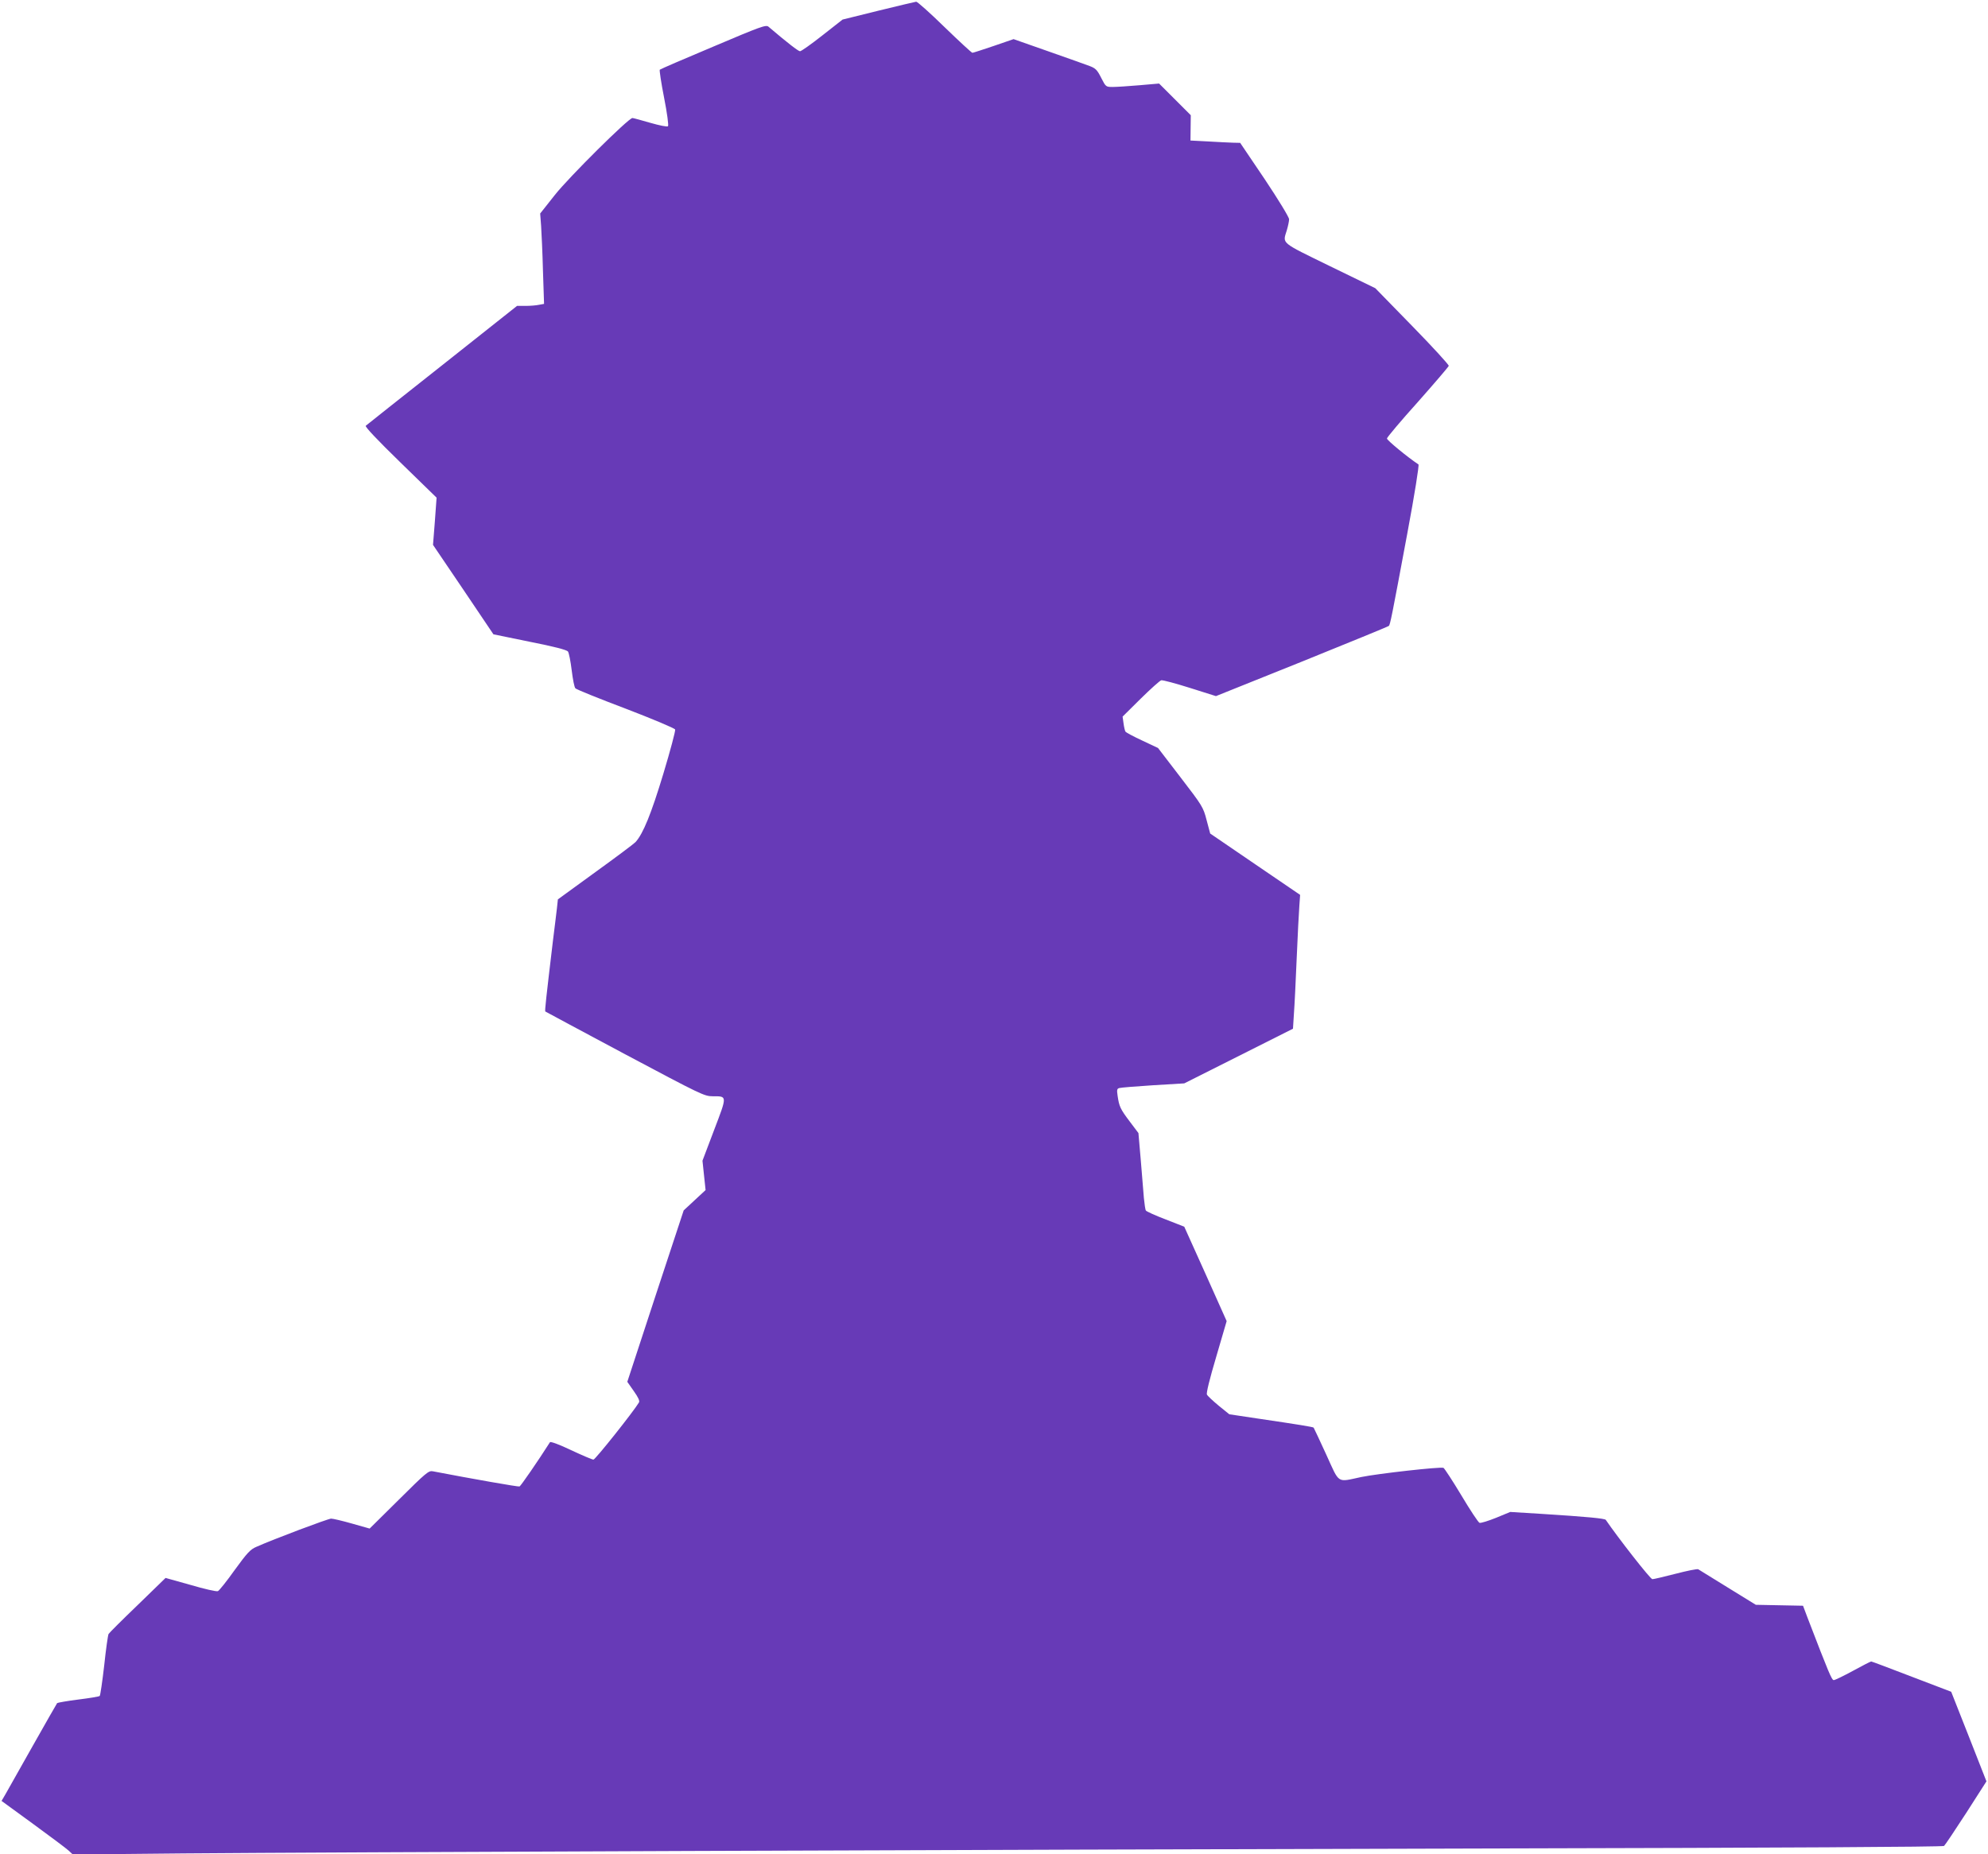 <?xml version="1.0" standalone="no"?>
<!DOCTYPE svg PUBLIC "-//W3C//DTD SVG 20010904//EN"
 "http://www.w3.org/TR/2001/REC-SVG-20010904/DTD/svg10.dtd">
<svg version="1.0" xmlns="http://www.w3.org/2000/svg"
 width="1280pt" height="1194pt" viewBox="0 0 1280 1194"
 preserveAspectRatio="xMidYMid meet">
<g transform="translate(0,1194) scale(0.1,-0.1)"
fill="#673ab7" stroke="none">
<path d="M5655 11871 l-230 -57 -130 -102 c-71 -56 -136 -102 -144 -102 -11 0
-82 55 -203 158 -16 14 -51 1 -355 -128 -186 -78 -341 -145 -345 -149 -3 -3 9
-85 28 -181 19 -96 30 -178 25 -183 -5 -5 -55 5 -114 22 -58 17 -110 31 -115
31 -25 0 -409 -381 -499 -495 l-95 -120 6 -80 c3 -44 9 -175 12 -291 l7 -211
-33 -6 c-18 -4 -57 -7 -87 -7 l-54 0 -482 -382 c-265 -209 -486 -385 -492
-390 -6 -6 74 -91 223 -236 l233 -227 -11 -152 -12 -152 195 -288 194 -288
234 -48 c157 -31 238 -52 246 -63 6 -8 17 -63 24 -121 7 -57 17 -110 24 -116
6 -7 152 -66 324 -131 172 -66 315 -126 318 -134 3 -8 -31 -136 -76 -285 -78
-258 -130 -386 -179 -440 -9 -10 -125 -97 -258 -193 l-242 -176 -6 -56 c-4
-32 -15 -127 -26 -212 -44 -370 -53 -450 -49 -454 2 -2 233 -125 513 -275 491
-261 511 -271 565 -271 94 0 94 6 9 -217 l-75 -198 10 -95 10 -94 -71 -66 -70
-65 -182 -552 -181 -552 42 -60 c29 -41 39 -63 33 -73 -36 -60 -281 -368 -293
-368 -8 0 -73 28 -144 61 -75 36 -132 57 -136 51 -77 -121 -188 -282 -196
-285 -8 -3 -304 49 -559 98 -26 5 -44 -10 -217 -182 l-189 -187 -113 32 c-63
18 -123 32 -135 32 -19 0 -370 -132 -482 -182 -38 -16 -59 -39 -139 -149 -51
-72 -100 -133 -108 -136 -9 -4 -88 14 -176 40 l-161 45 -180 -175 c-100 -96
-184 -180 -187 -186 -4 -7 -17 -97 -28 -202 -12 -104 -25 -193 -29 -197 -4 -4
-65 -14 -137 -23 -72 -9 -133 -20 -137 -23 -3 -4 -74 -128 -158 -277 -84 -148
-163 -289 -176 -312 l-24 -41 203 -148 c111 -81 214 -158 229 -172 l27 -25
718 7 c937 8 4893 23 8473 32 1822 4 2849 10 2857 16 7 6 71 102 143 213 l130
203 -113 288 -114 289 -254 97 c-140 54 -257 98 -261 98 -4 0 -57 -27 -117
-60 -61 -33 -116 -60 -124 -60 -13 0 -31 43 -169 402 l-29 77 -152 3 -152 3
-180 111 c-99 61 -185 114 -191 118 -7 3 -72 -10 -145 -29 -74 -19 -141 -35
-150 -35 -13 0 -220 265 -300 382 -6 9 -118 20 -420 39 l-195 12 -92 -38 c-50
-20 -98 -35 -106 -32 -8 3 -61 83 -117 177 -57 95 -109 174 -115 177 -21 8
-422 -37 -529 -59 -160 -34 -138 -48 -226 145 -42 92 -79 170 -81 173 -6 5
-99 20 -363 59 l-180 27 -68 55 c-37 31 -72 63 -76 72 -5 10 17 99 60 244 l67
229 -136 304 -137 304 -120 47 c-66 25 -123 51 -127 57 -4 5 -9 42 -13 81 -3
38 -12 148 -20 244 l-15 174 -55 73 c-62 82 -69 98 -79 166 -6 40 -4 47 11 51
10 3 108 11 218 18 l200 12 350 176 350 176 6 95 c4 52 12 214 18 360 6 146
14 297 17 336 l5 71 -289 197 -290 198 -23 86 c-22 85 -27 92 -168 276 l-145
189 -102 48 c-56 26 -105 52 -108 58 -3 5 -9 29 -12 53 l-6 43 116 115 c64 63
124 117 133 119 10 2 92 -20 184 -49 l168 -53 553 222 c304 123 556 226 560
230 9 8 18 53 119 595 48 256 77 441 72 445 -71 47 -203 156 -203 167 0 7 89
113 198 234 108 122 198 227 200 234 1 7 -104 122 -235 256 l-238 244 -292
142 c-321 157 -305 143 -278 230 8 27 15 59 15 72 0 13 -67 123 -157 258
l-158 234 -45 1 c-25 1 -97 4 -160 8 l-115 6 1 82 1 81 -102 102 -102 102
-127 -11 c-70 -6 -147 -11 -171 -11 -44 0 -45 0 -75 59 -25 50 -36 61 -72 75
-24 9 -144 52 -267 95 l-225 79 -128 -44 c-71 -24 -132 -44 -137 -44 -5 0 -85
74 -179 165 -93 91 -176 165 -183 164 -8 -1 -117 -27 -244 -58z"/>
</g>
</svg>
